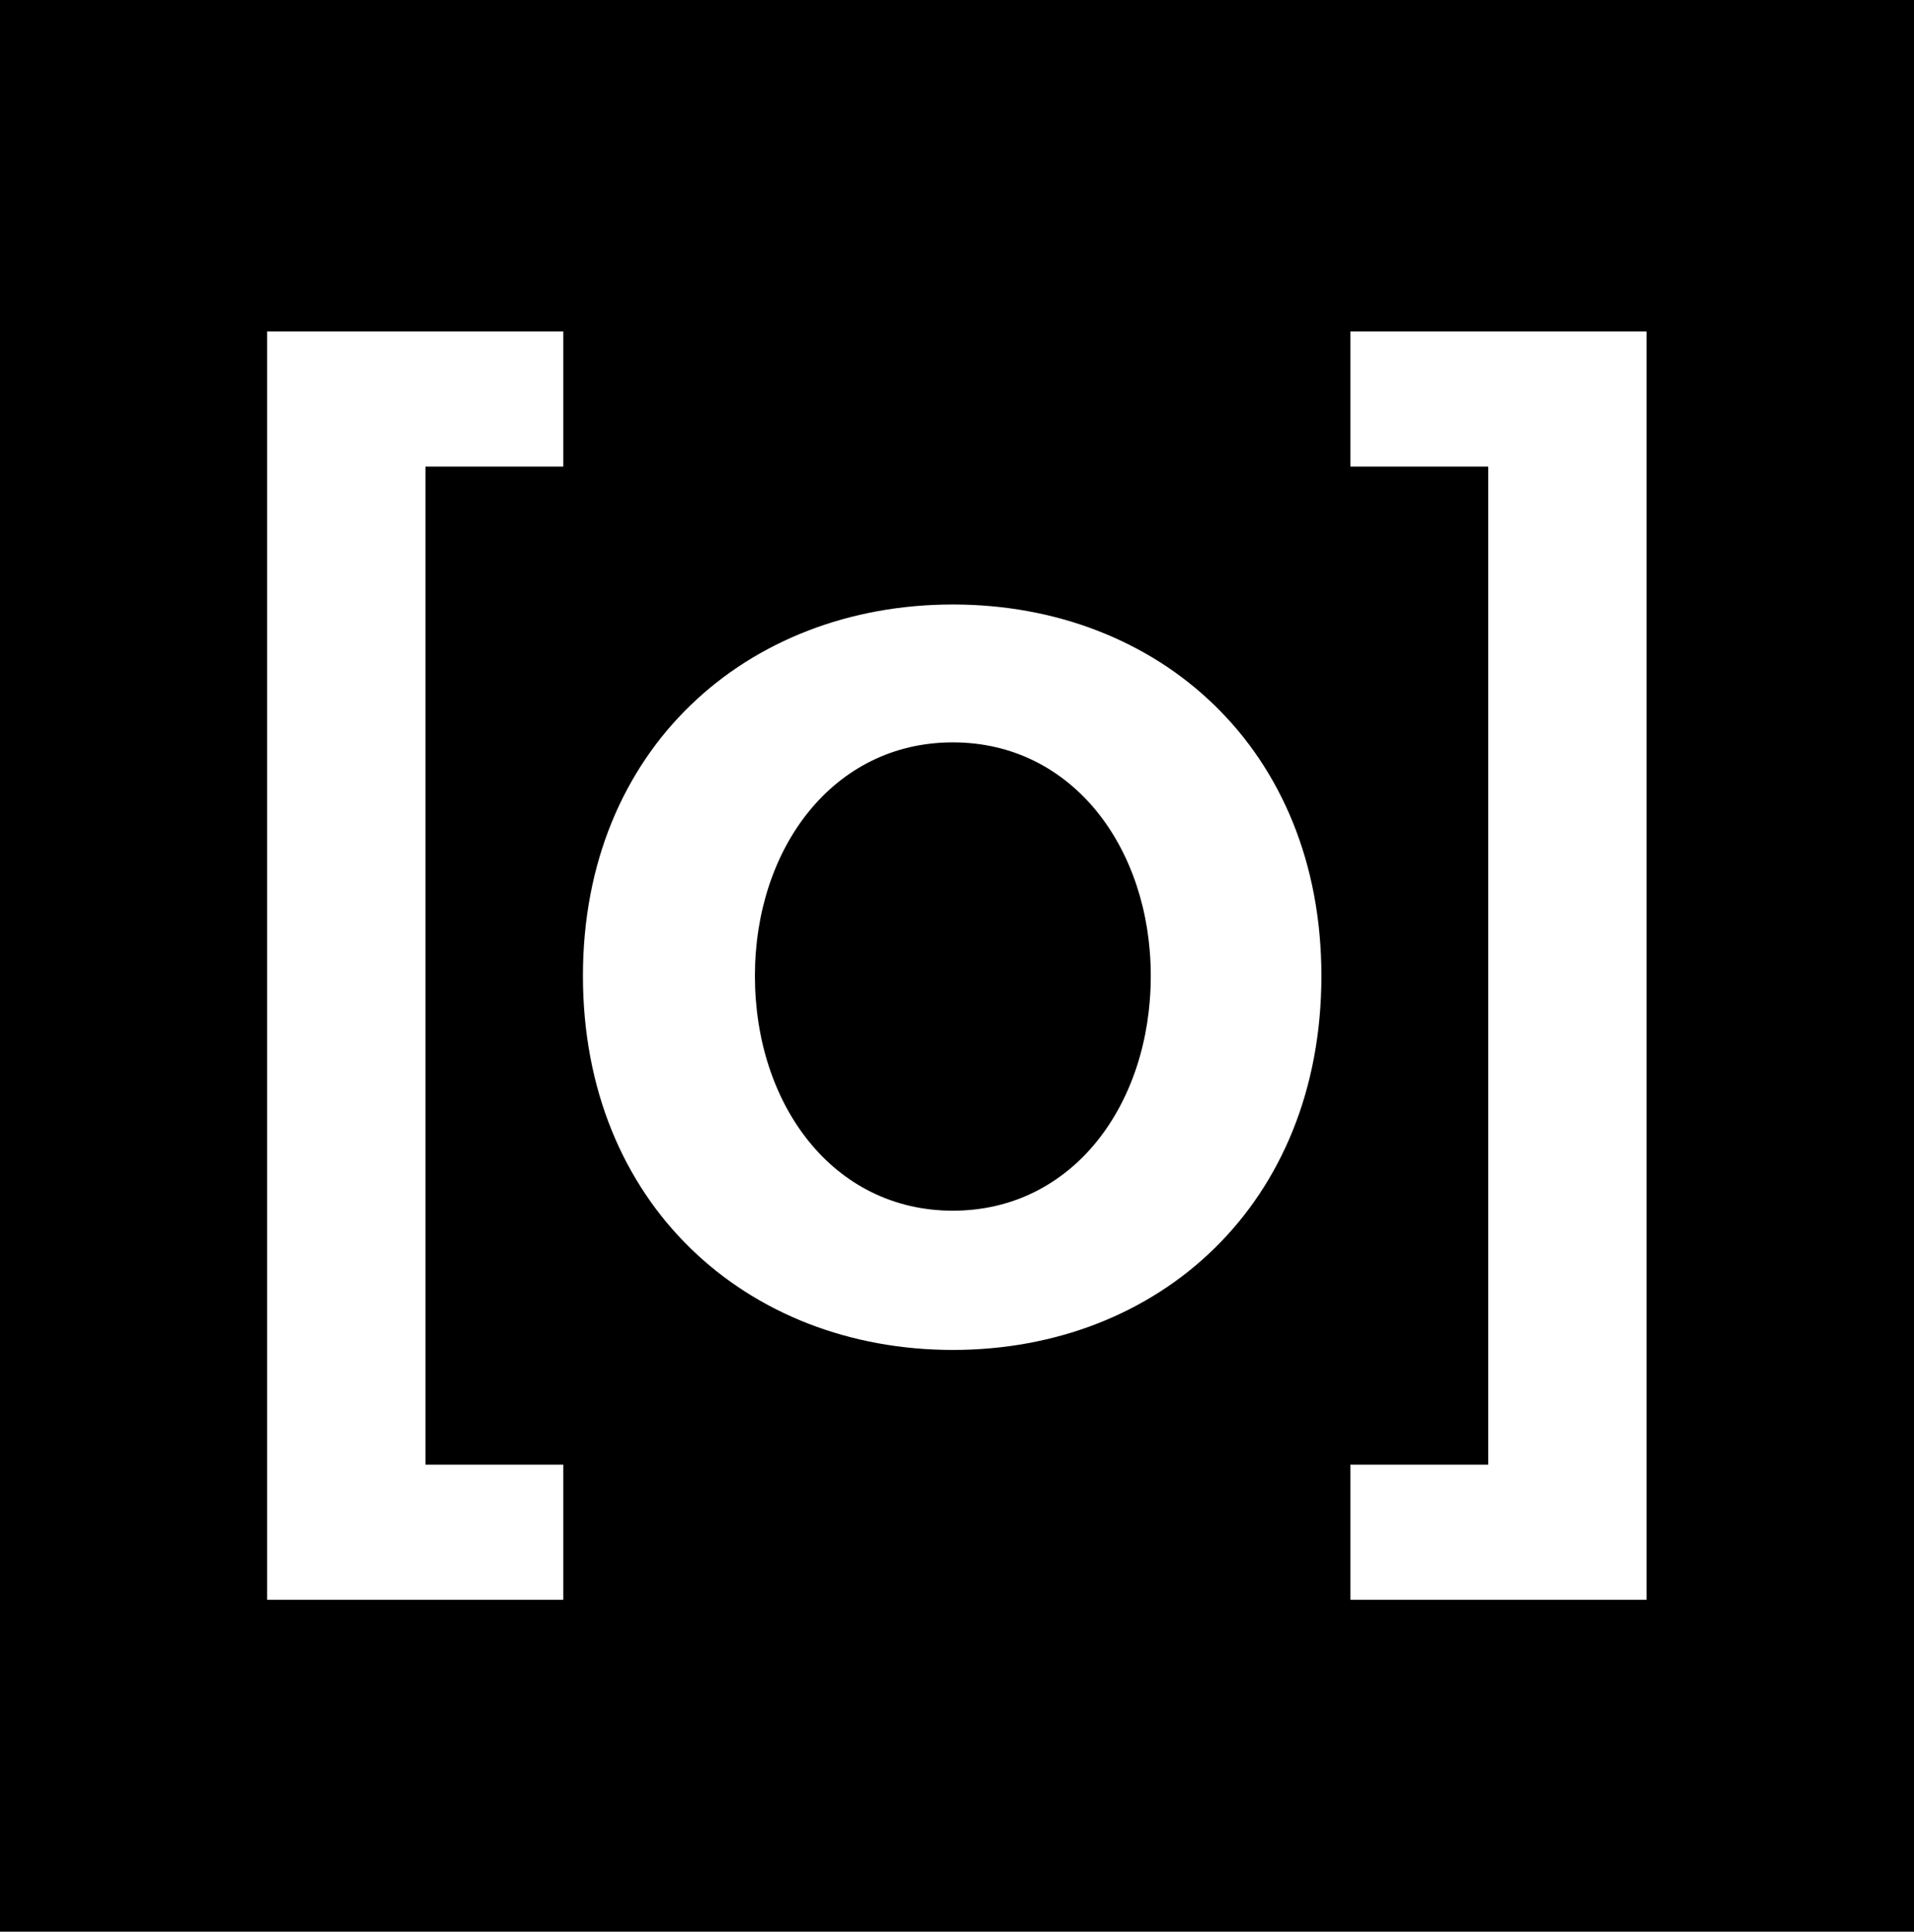 <svg width="774" height="781" viewBox="0 0 774 781" fill="none" xmlns="http://www.w3.org/2000/svg">
<rect width="774" height="781" fill="black"/>
<path d="M227.784 188.648H172.032V592.16H227.784V646.808H108V134H227.784V188.648Z" fill="white"/>
<path d="M385.32 545.792C301.968 545.792 235.728 486.728 235.728 394.544C235.728 302.912 301.968 244.4 385.32 244.4C468.672 244.4 534.36 302.912 534.36 394.544C534.36 486.728 468.672 545.792 385.32 545.792ZM305.28 394.544C305.28 446.432 336.744 489.488 385.32 489.488C433.896 489.488 465.36 446.432 465.36 394.544C465.36 343.208 433.896 300.152 385.32 300.152C336.744 300.152 305.28 343.208 305.28 394.544Z" fill="white"/>
<path d="M546.072 188.648V134H665.856V646.808H546.072V592.16H601.824V188.648H546.072Z" fill="white"/>
</svg>
